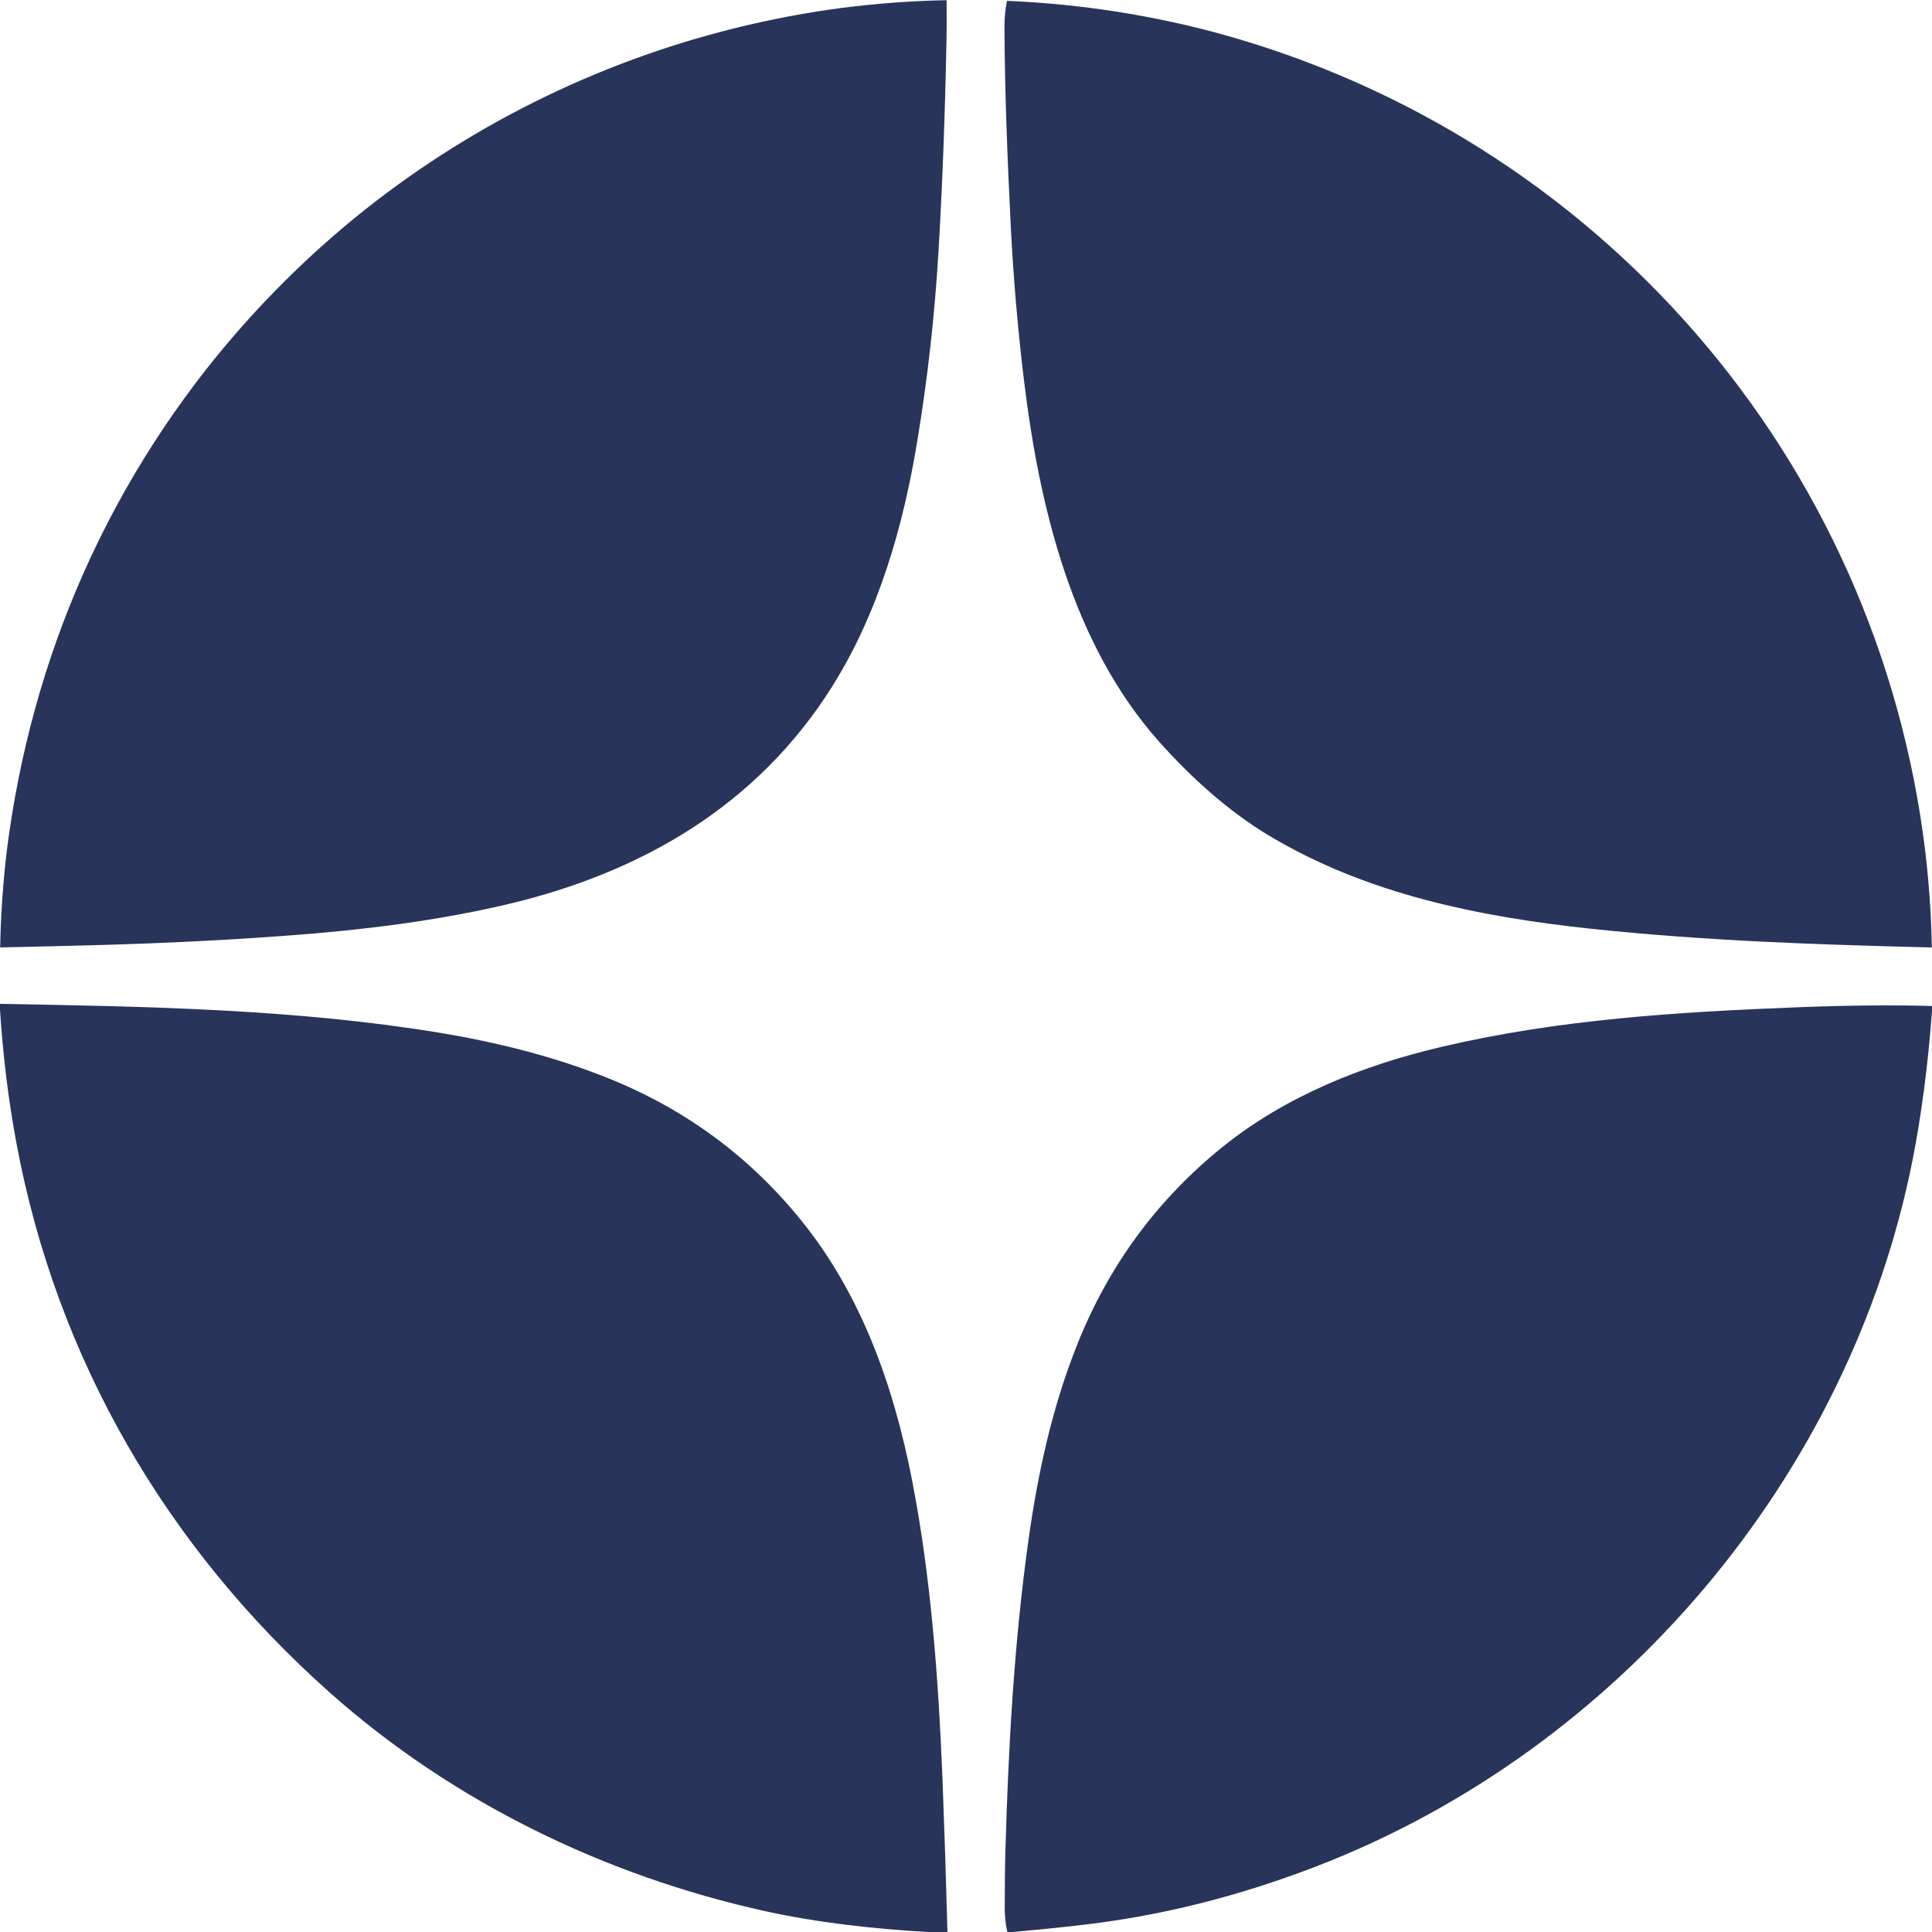 <svg width="20" height="20" viewBox="0 0 20 20" fill="none" xmlns="http://www.w3.org/2000/svg">
<g clip-path="url(#clip0_131_2254)">
<path d="M9.687 0H9.799C9.801 0.186 9.8 0.326 9.798 0.42C9.782 1.222 9.754 1.951 9.715 2.608C9.676 3.264 9.603 3.916 9.496 4.564C9.35 5.45 9.097 6.337 8.616 7.104C7.84 8.34 6.639 9.035 5.244 9.363C4.513 9.534 3.755 9.627 3.018 9.682C2.386 9.73 1.733 9.763 1.061 9.782C0.707 9.792 0.354 9.8 0 9.808V9.581C0.115 7.523 0.786 5.605 2.026 3.964C3.848 1.553 6.67 0.108 9.687 0Z" fill="#28345A"/>
<path d="M10.426 0H10.481C10.939 0.039 11.411 0.083 11.862 0.17C15.884 0.948 19.023 4.063 19.814 8.08C19.908 8.557 19.97 9.064 20 9.6V9.808C18.823 9.78 17.646 9.739 16.475 9.615C15.312 9.491 14.15 9.257 13.138 8.651C12.717 8.399 12.326 8.045 12.001 7.68C11.098 6.668 10.759 5.246 10.6 3.936C10.537 3.416 10.492 2.895 10.465 2.372C10.43 1.676 10.402 0.981 10.398 0.283C10.398 0.184 10.407 0.089 10.426 0Z" fill="#28345A"/>
<path d="M9.808 20H9.602C9.04 19.967 8.461 19.904 7.911 19.782C6.257 19.415 4.688 18.653 3.418 17.525C1.725 16.021 0.585 14.066 0.17 11.833C0.087 11.39 0.031 10.93 0 10.455V10.392C1.516 10.419 3.046 10.445 4.544 10.69C5.132 10.787 5.727 10.934 6.287 11.158C7.089 11.478 7.758 11.97 8.296 12.636C8.923 13.412 9.253 14.357 9.442 15.325C9.64 16.341 9.716 17.402 9.757 18.426C9.777 18.951 9.794 19.475 9.808 20Z" fill="#28345A"/>
<path d="M20 10.414V10.464C19.958 11.034 19.889 11.554 19.796 12.023C19.142 15.291 16.759 18.105 13.651 19.311C12.943 19.586 12.237 19.776 11.536 19.882C11.275 19.922 10.923 19.961 10.479 20H10.428C10.411 19.93 10.402 19.851 10.401 19.764C10.401 19.536 10.403 19.332 10.408 19.153C10.439 18.079 10.498 17.005 10.647 15.94C10.745 15.242 10.893 14.566 11.152 13.917C11.477 13.101 11.978 12.42 12.656 11.873C13.312 11.344 14.117 11.025 14.931 10.835C16.133 10.554 17.35 10.476 18.614 10.427C19.122 10.407 19.584 10.403 20 10.414Z" fill="#28345A"/>
</g>
<defs>
<clipPath id="clip0_131_2254">
<path d="M0 10C0 4.477 4.477 0 10 0C15.523 0 20 4.477 20 10V20H0V10Z" fill="white"/>
</clipPath>
</defs>
</svg>
